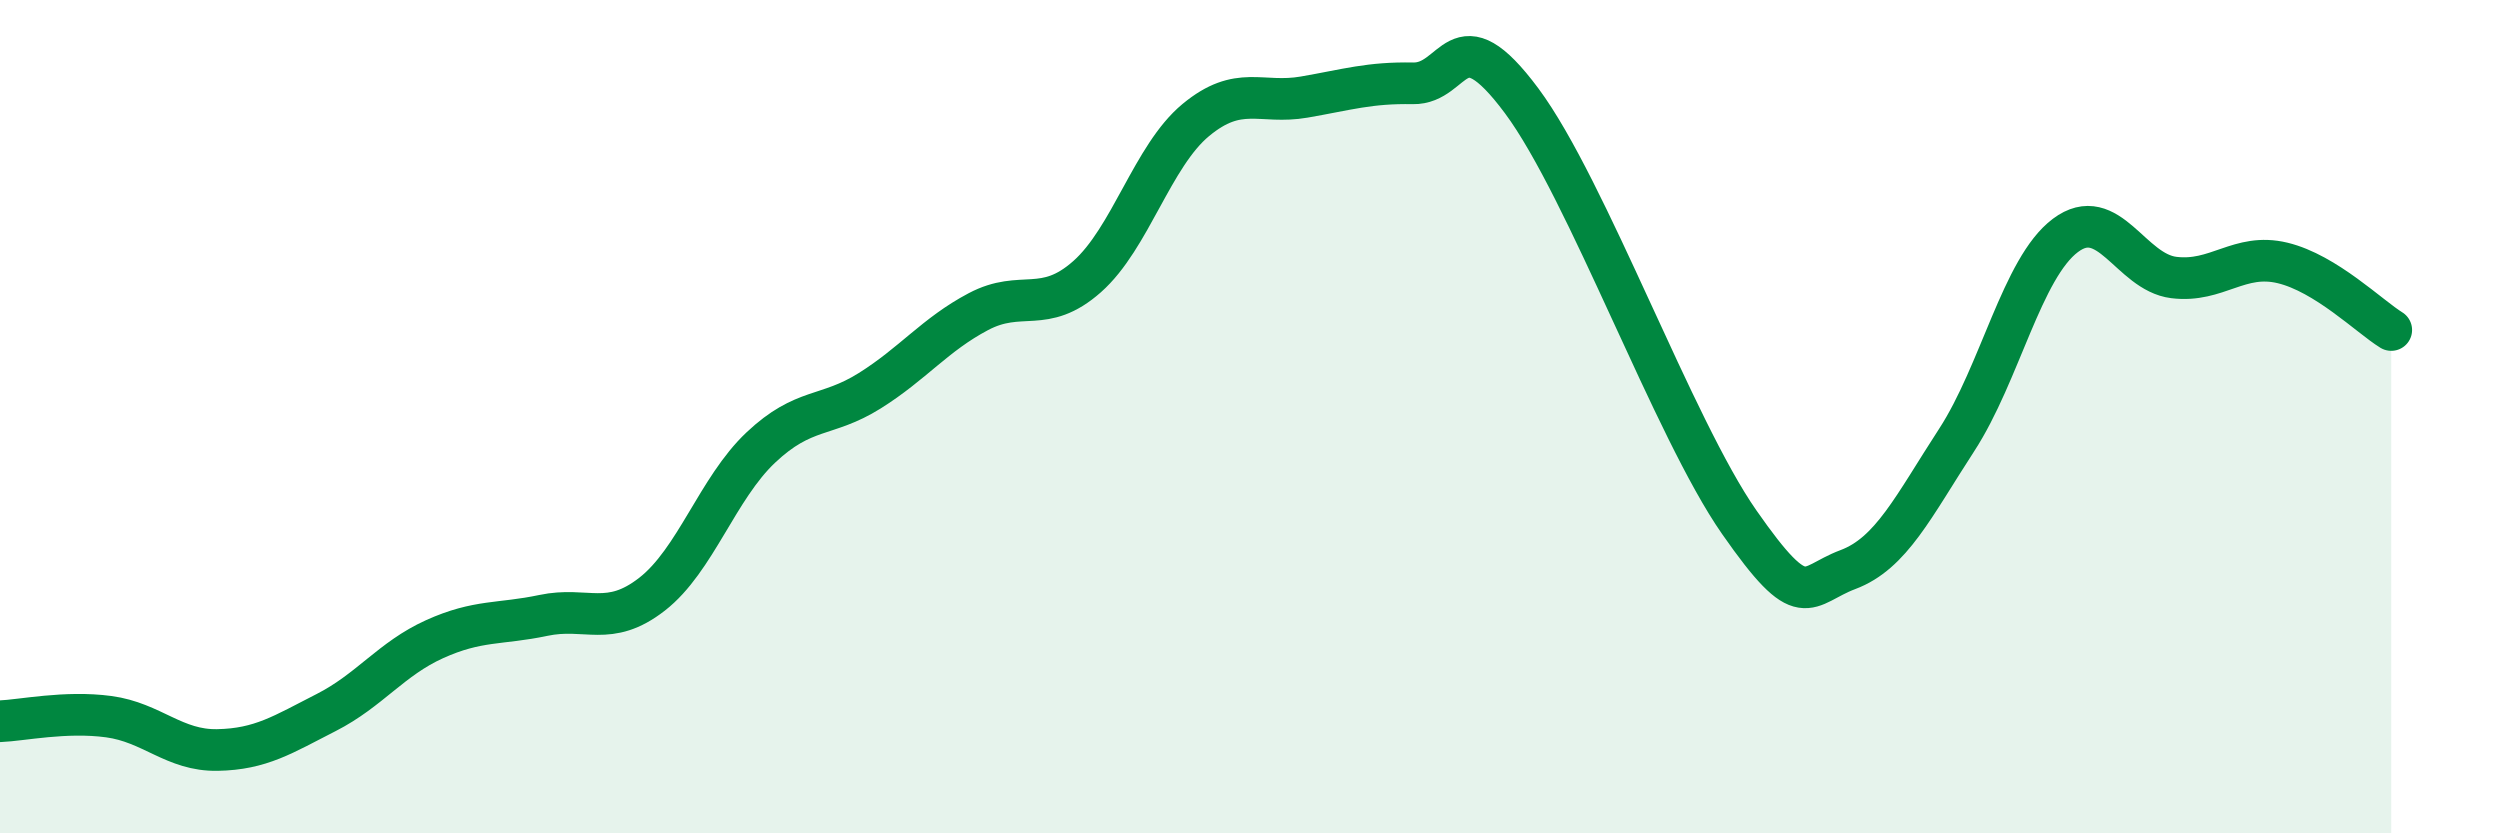 
    <svg width="60" height="20" viewBox="0 0 60 20" xmlns="http://www.w3.org/2000/svg">
      <path
        d="M 0,17.31 C 0.52,17.29 1.57,17.06 2.61,17.2 C 3.65,17.34 4.18,18.02 5.22,18 C 6.26,17.98 6.79,17.63 7.83,17.1 C 8.87,16.57 9.39,15.81 10.43,15.34 C 11.47,14.87 12,14.99 13.04,14.77 C 14.08,14.55 14.61,15.07 15.65,14.26 C 16.69,13.45 17.22,11.72 18.26,10.74 C 19.3,9.76 19.83,10.03 20.87,9.38 C 21.91,8.73 22.44,8.03 23.48,7.48 C 24.52,6.93 25.05,7.56 26.09,6.64 C 27.13,5.72 27.66,3.74 28.7,2.88 C 29.74,2.02 30.26,2.51 31.3,2.33 C 32.34,2.15 32.87,1.98 33.91,2 C 34.95,2.02 34.95,0.31 36.52,2.42 C 38.09,4.53 40.17,10.28 41.74,12.53 C 43.31,14.78 43.31,14.06 44.35,13.67 C 45.39,13.28 45.92,12.16 46.96,10.56 C 48,8.96 48.53,6.43 49.57,5.65 C 50.61,4.87 51.13,6.53 52.17,6.66 C 53.21,6.79 53.74,6.06 54.78,6.31 C 55.82,6.56 56.87,7.6 57.39,7.92L57.39 20L0 20Z"
        fill="#008740"
        opacity="0.1"
        stroke-linecap="round"
        stroke-linejoin="round"
      />
      <path
        d="M 0,17.31 C 0.52,17.29 1.57,17.06 2.61,17.2 C 3.65,17.34 4.18,18.02 5.22,18 C 6.26,17.98 6.79,17.63 7.83,17.1 C 8.87,16.57 9.39,15.81 10.43,15.34 C 11.47,14.87 12,14.99 13.04,14.77 C 14.08,14.55 14.61,15.07 15.65,14.26 C 16.69,13.45 17.22,11.72 18.26,10.74 C 19.3,9.76 19.83,10.03 20.87,9.38 C 21.91,8.73 22.44,8.03 23.48,7.48 C 24.52,6.93 25.05,7.56 26.09,6.64 C 27.13,5.72 27.66,3.74 28.7,2.88 C 29.74,2.02 30.26,2.51 31.3,2.33 C 32.34,2.15 32.87,1.98 33.91,2 C 34.95,2.02 34.95,0.31 36.52,2.42 C 38.09,4.53 40.17,10.28 41.74,12.53 C 43.31,14.78 43.31,14.06 44.35,13.67 C 45.39,13.28 45.92,12.16 46.96,10.56 C 48,8.96 48.53,6.43 49.57,5.65 C 50.61,4.87 51.13,6.53 52.17,6.66 C 53.21,6.79 53.74,6.06 54.78,6.31 C 55.82,6.56 56.87,7.6 57.39,7.92"
        stroke="#008740"
        stroke-width="1"
        fill="none"
        stroke-linecap="round"
        stroke-linejoin="round"
      />
    </svg>
  